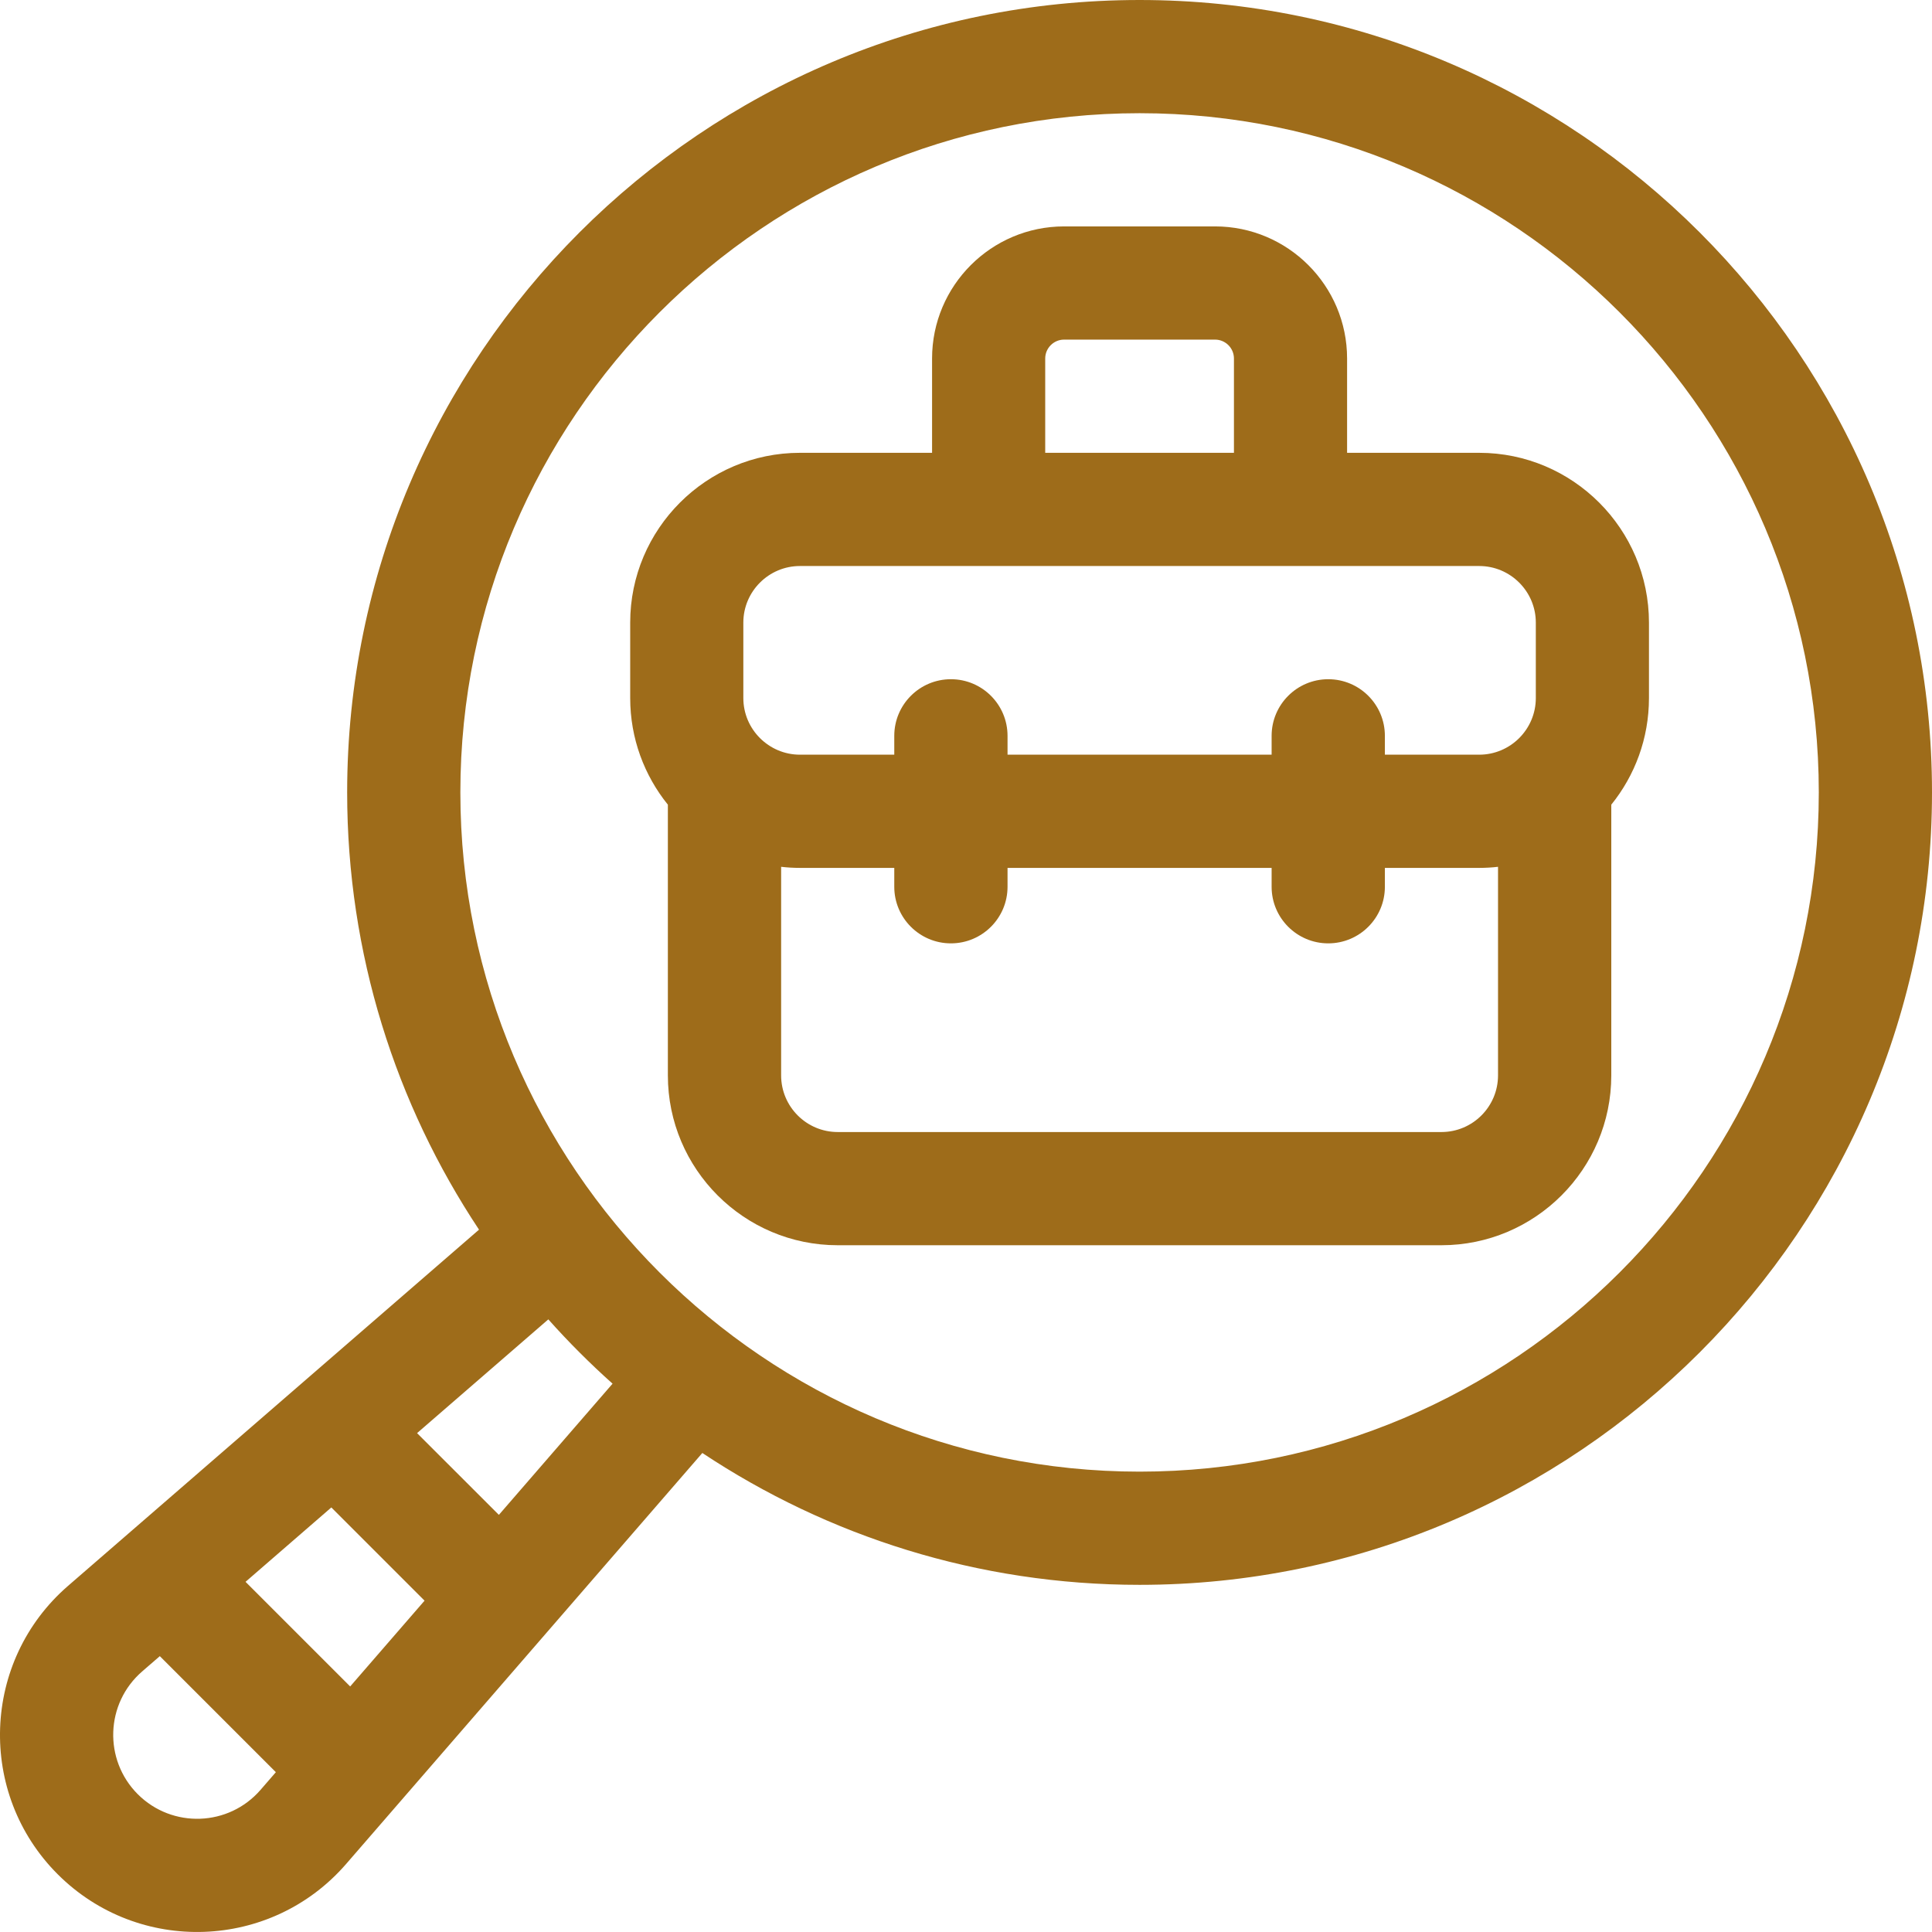 <svg width="32" height="32" viewBox="0 0 32 32" fill="none" xmlns="http://www.w3.org/2000/svg">
<g clip-path="url(#clip0_1_172)">
<path d="M18.875 0C11.638 0 5.75 5.888 5.75 13.125C5.75 15.8 6.555 18.29 7.934 20.367L1.127 26.267C-0.305 27.508 -0.384 29.704 0.956 31.044C2.296 32.383 4.492 32.305 5.733 30.873L11.633 24.066C13.71 25.445 16.2 26.25 18.875 26.25C26.112 26.25 32 20.362 32 13.125C32 5.888 26.112 0 18.875 0ZM4.316 29.645C3.788 30.255 2.853 30.288 2.282 29.718C1.712 29.147 1.745 28.212 2.355 27.684L2.647 27.431L4.569 29.353L4.316 29.645ZM5.8 27.933L4.067 26.2L5.488 24.968L7.032 26.512L5.8 27.933ZM8.263 25.091L6.908 23.737L9.082 21.853C9.416 22.228 9.772 22.584 10.146 22.918L8.263 25.091ZM18.875 24.375C12.672 24.375 7.625 19.328 7.625 13.125C7.625 6.922 12.672 1.875 18.875 1.875C25.078 1.875 30.125 6.922 30.125 13.125C30.125 19.328 25.078 24.375 18.875 24.375Z" fill="#9E6C1A"/>
<path d="M24.5 7.5H22.312V5.938C22.312 4.731 21.331 3.75 20.125 3.75H17.625C16.419 3.75 15.438 4.731 15.438 5.938V7.5H13.25C11.699 7.5 10.438 8.762 10.438 10.312V11.562C10.438 12.23 10.672 12.845 11.062 13.328V17.812C11.062 19.363 12.324 20.625 13.875 20.625H23.875C25.426 20.625 26.688 19.363 26.688 17.812V13.328C27.078 12.845 27.312 12.231 27.312 11.562V10.312C27.312 8.762 26.051 7.5 24.5 7.5ZM17.312 5.938C17.312 5.765 17.453 5.625 17.625 5.625H20.125C20.297 5.625 20.438 5.765 20.438 5.938V7.5H17.312V5.938ZM24.812 17.812C24.812 18.329 24.392 18.75 23.875 18.75H13.875C13.358 18.75 12.938 18.329 12.938 17.812V14.357C13.04 14.369 13.144 14.375 13.25 14.375H14.812V14.688C14.812 15.205 15.232 15.625 15.75 15.625C16.268 15.625 16.688 15.205 16.688 14.688V14.375H21.062V14.688C21.062 15.205 21.482 15.625 22 15.625C22.518 15.625 22.938 15.205 22.938 14.688V14.375H24.5C24.606 14.375 24.71 14.369 24.812 14.357V17.812ZM25.438 11.562C25.438 12.079 25.017 12.5 24.5 12.5H22.938V12.188C22.938 11.67 22.518 11.25 22 11.25C21.482 11.25 21.062 11.67 21.062 12.188V12.5H16.688V12.188C16.688 11.67 16.268 11.25 15.75 11.25C15.232 11.25 14.812 11.67 14.812 12.188V12.5H13.25C12.733 12.5 12.312 12.079 12.312 11.562V10.312C12.312 9.796 12.733 9.375 13.25 9.375H24.5C25.017 9.375 25.438 9.796 25.438 10.312V11.562Z" fill="#9E6C1A"/>
</g>
<defs>
<clipPath id="clip0_1_172">
<rect width="32" height="32" fill="white"/>
</clipPath>
</defs>
</svg>
